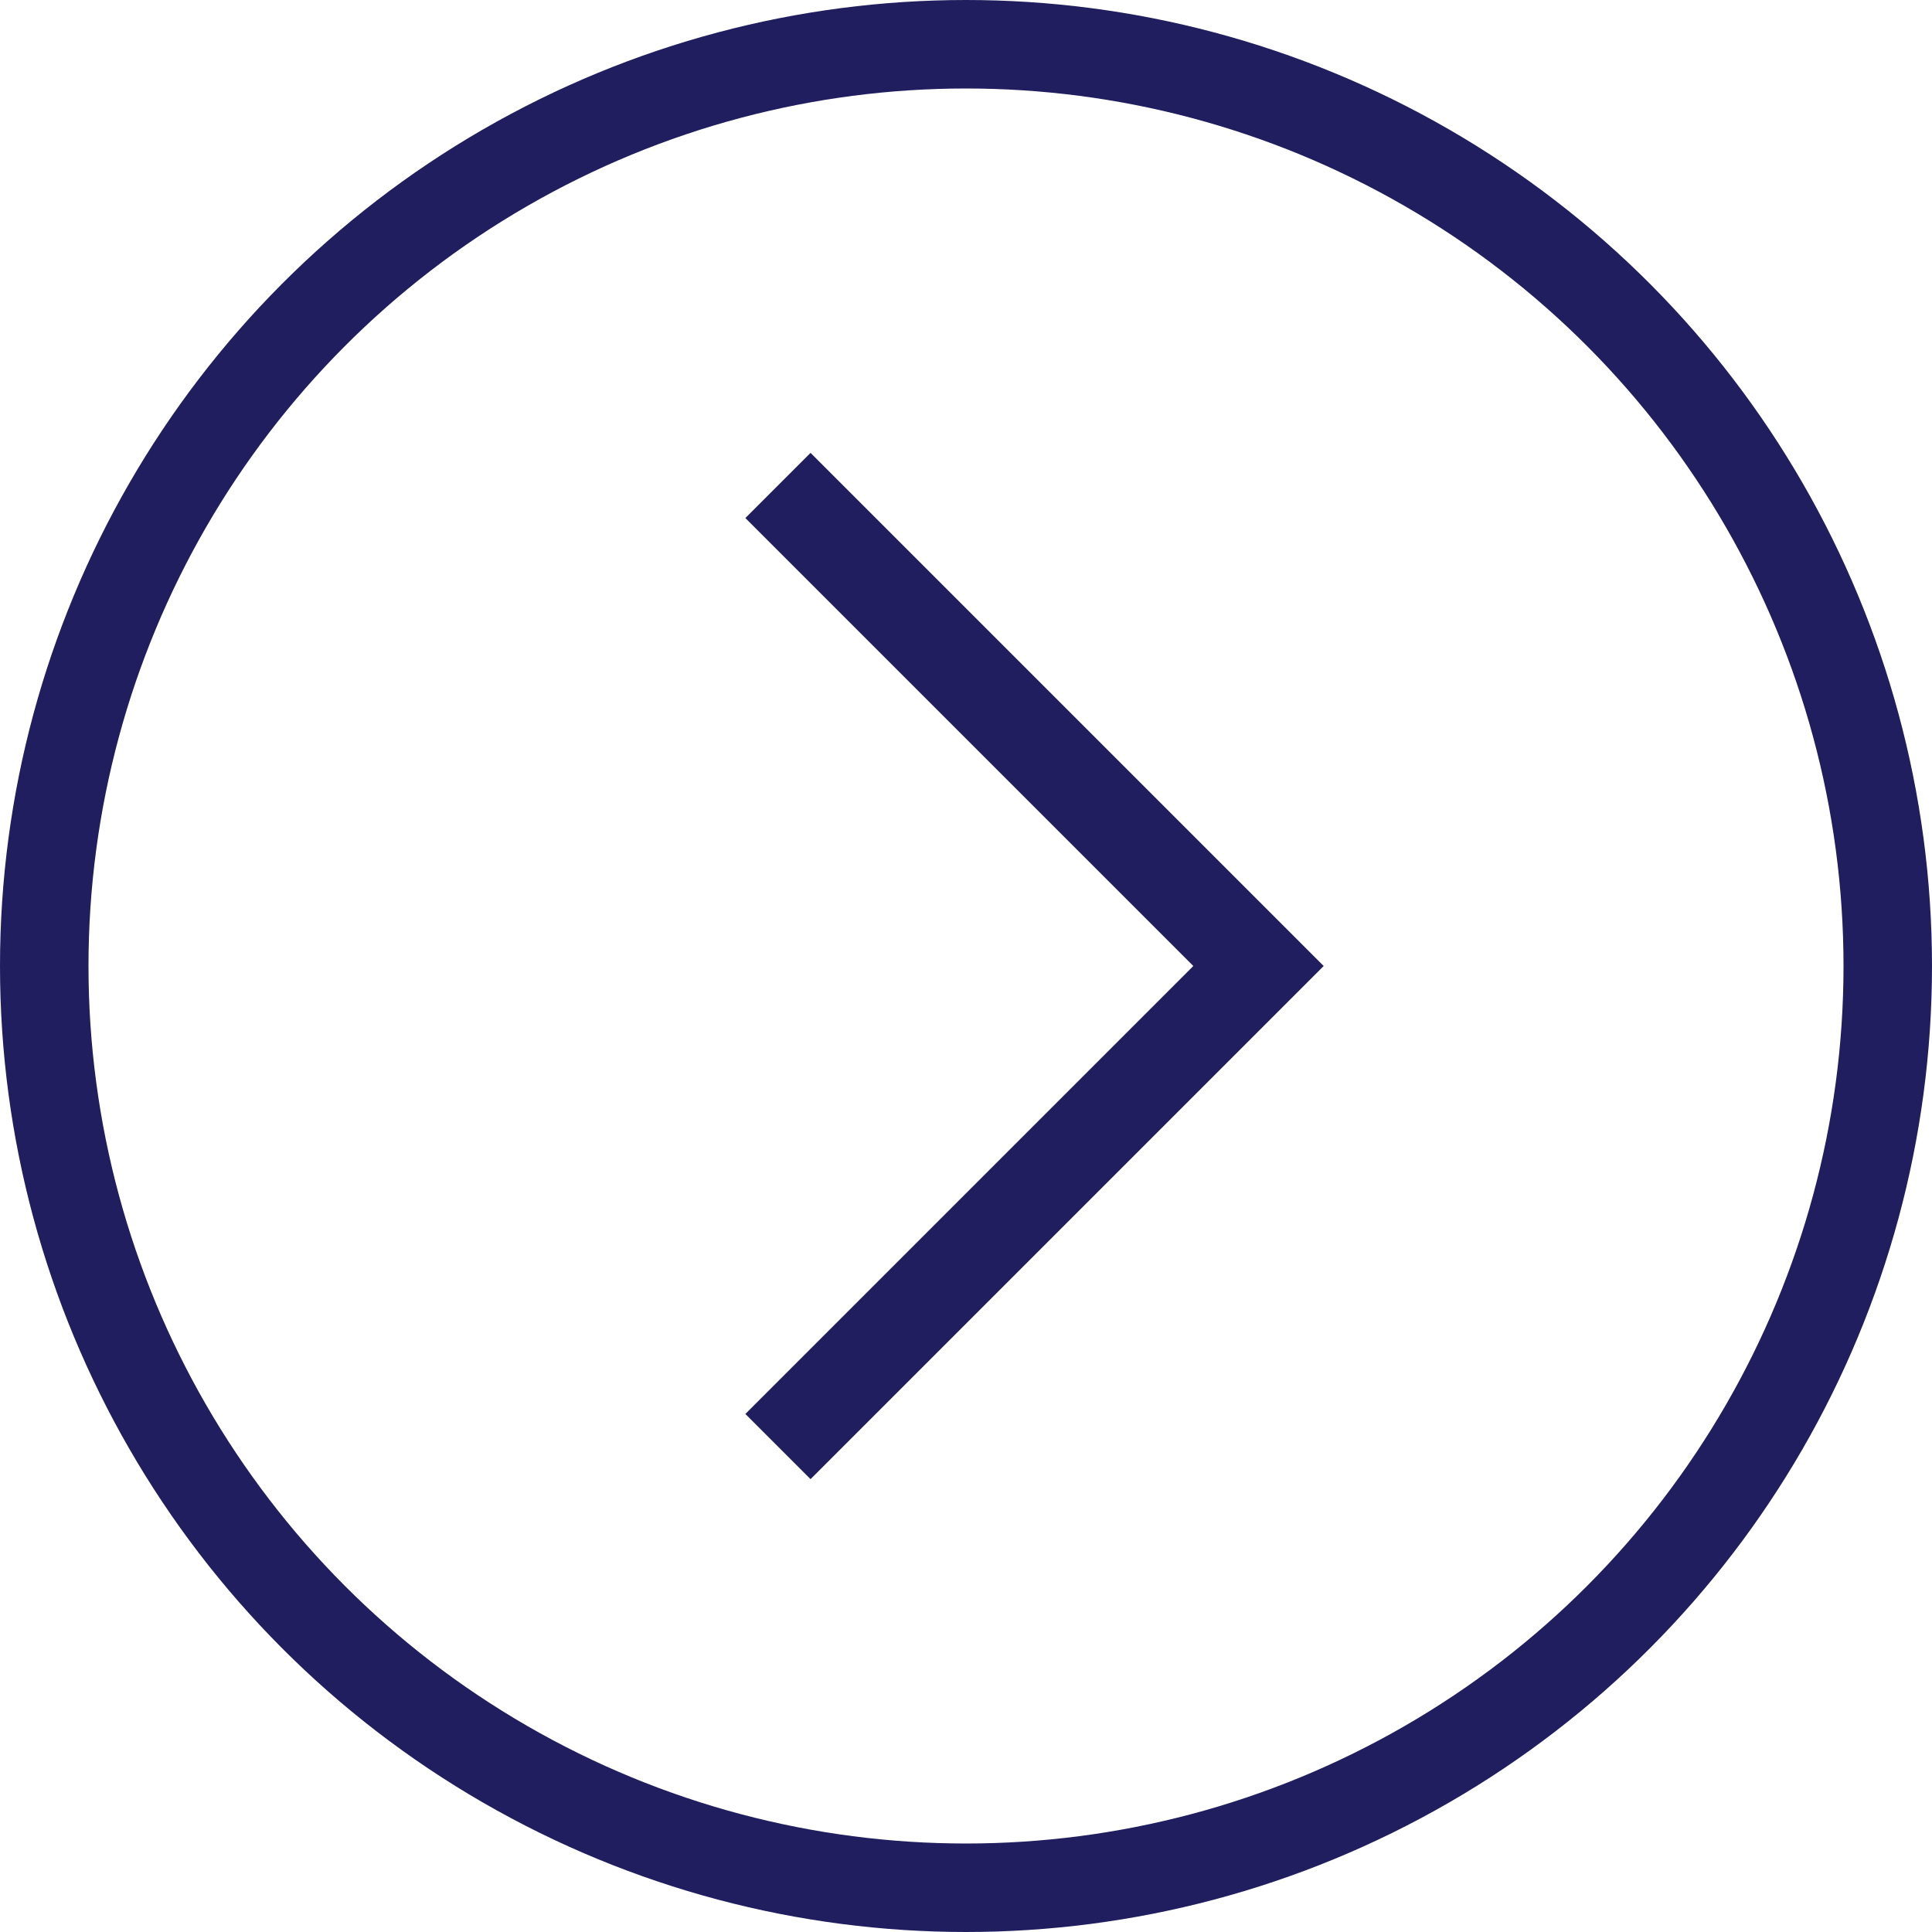 <svg xmlns="http://www.w3.org/2000/svg" viewBox="0 0 31.44 31.44"><defs><style>.cls-1,.cls-2{fill:none;stroke:#201e5e;stroke-miterlimit:10;}.cls-1{stroke-width:1.44px;}.cls-2{stroke-width:1.5px;}</style></defs><title>アセット 3</title><g id="レイヤー_2" data-name="レイヤー 2"><g id="デザイン"><circle class="cls-1" cx="15.72" cy="15.72" r="15"/><polyline class="cls-2" points="12.66 23.54 20.48 15.72 12.66 7.9"/></g></g></svg>

